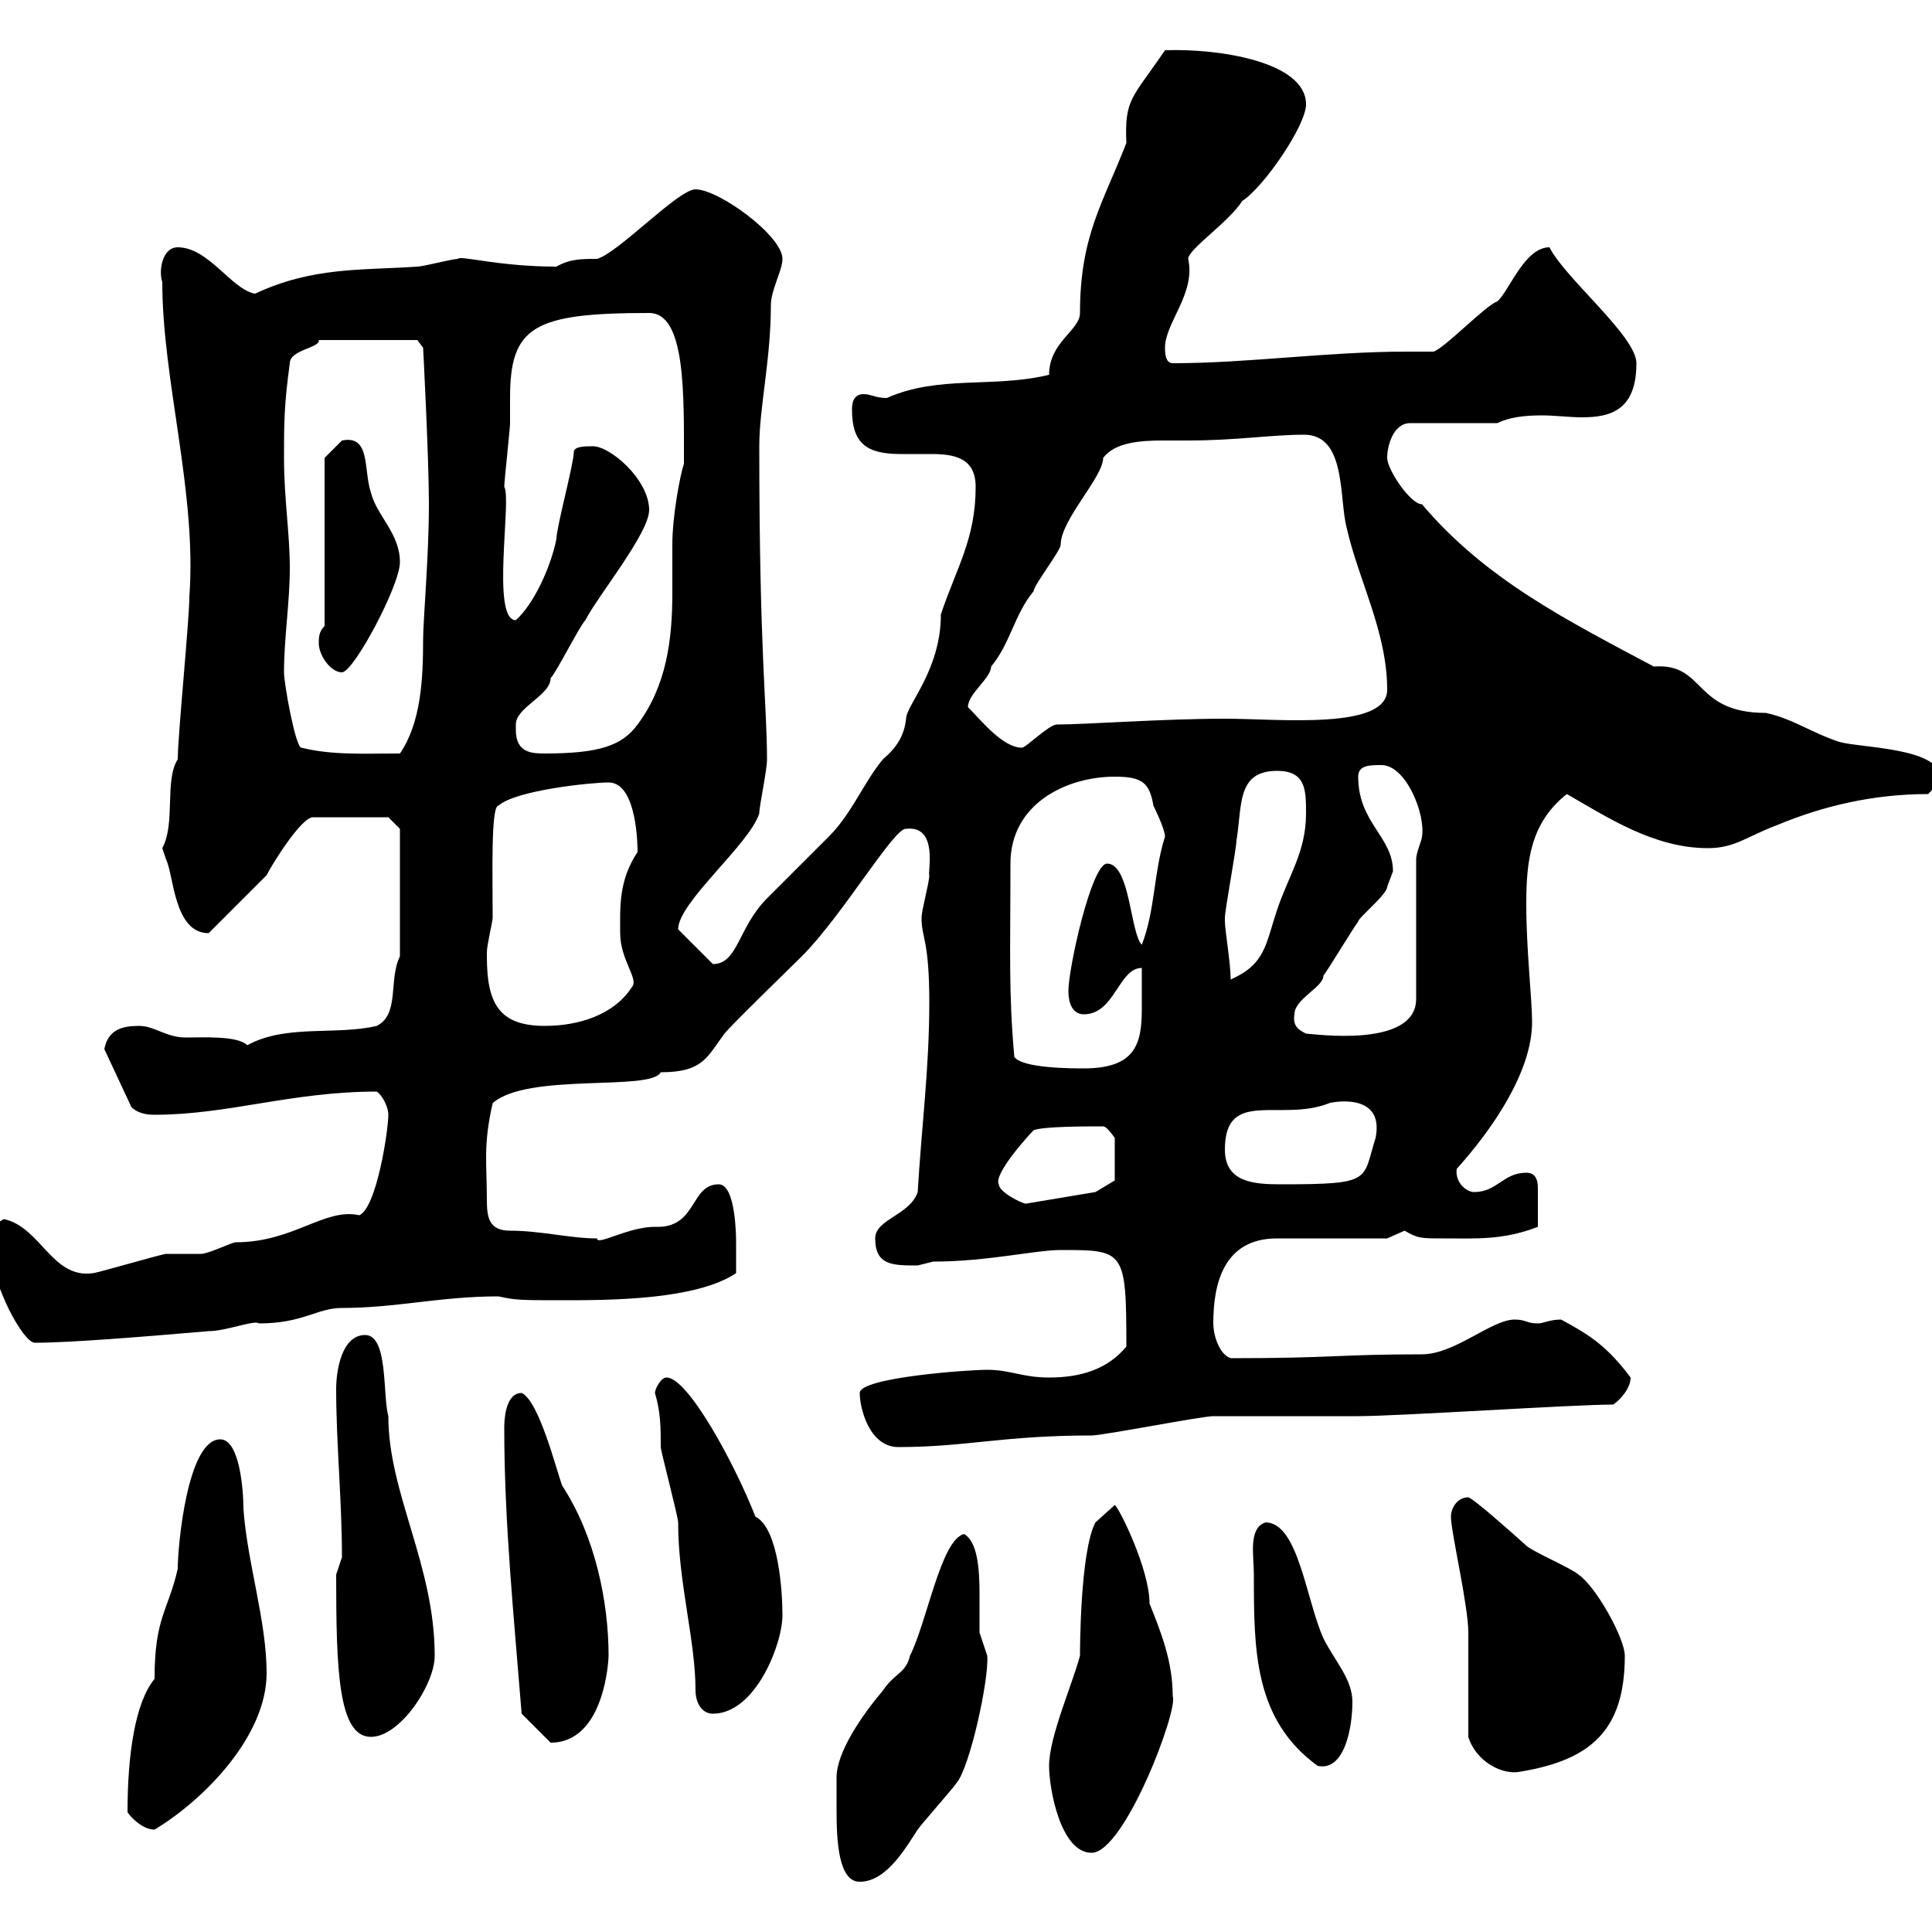 <svg xmlns="http://www.w3.org/2000/svg" xmlns:xlink="http://www.w3.org/1999/xlink" width="300" height="300"><path d="M129.90 276C129.90 276.90 129.90 279 129.90 281.10C129.90 285.90 130.20 292.20 133.50 292.20C137.70 292.20 140.70 286.80 142.50 284.10C143.10 283.20 147.90 277.80 148.50 276.90C150.60 274.50 153.60 260.70 153.30 257.10C153.30 257.10 152.10 253.50 152.10 253.50C152.10 252 152.10 249.90 152.10 247.50C152.10 243.60 151.80 239.40 149.70 238.20C146.10 239.10 144 251.70 141.30 257.10C140.70 259.80 138.90 259.80 137.10 262.50C133.80 266.40 129.90 272.10 129.90 276ZM162.90 274.20C162.90 277.80 164.70 287.70 169.50 287.70C174.60 287.70 183 265.50 182.10 263.40C182.10 258 180.30 253.50 178.50 249C178.50 243.60 173.70 234 173.10 233.70L170.10 236.40C167.70 240.90 167.70 256.50 167.70 257.10C166.50 261.60 162.90 269.70 162.90 274.20ZM19.80 281.40C20.40 282.30 22.20 284.10 24 284.10C31.50 279.60 41.40 269.70 41.40 259.80C41.40 251.70 38.40 242.70 37.80 234.30C37.80 231.30 37.20 223.50 34.20 223.50C29.10 223.50 27.60 240 27.60 243.60C26.10 250.20 24 251.10 24 260.70C21 264.30 19.80 272.40 19.80 281.40ZM228 269.70C229.20 273.60 233.40 275.70 236.10 275.10C246.90 273.30 252.30 268.80 252.30 257.10C252.30 254.40 247.80 246.30 245.10 244.50C244.20 243.60 237.90 240.90 237 240C234 237.30 228.90 232.80 228 232.50C226.20 232.50 225.30 234.30 225.30 235.50C225.30 237.90 228 249.30 228 253.50C228 256.20 228 267 228 269.70ZM194.70 244.50C194.70 256.20 194.70 267 204.60 274.20C208.80 275.10 210 268.20 210 264.30C210 260.70 207.30 258 205.50 254.40C202.80 248.40 201.60 236.40 196.50 236.40C193.80 237.30 194.70 241.50 194.70 244.50ZM78.30 221.70C78.30 236.40 79.80 251.10 81 266.10L85.50 270.60C93.90 270.60 94.50 257.70 94.50 257.10C94.50 248.70 92.40 238.50 87.30 230.70C86.40 228.30 83.70 217.50 81 216.30C78.30 216.30 78.30 221.10 78.30 221.70ZM52.20 244.50C52.20 259.20 52.50 269.70 57.60 269.70C62.10 269.70 67.50 261.60 67.50 257.10C67.50 243 60.30 231.90 60.30 219.90C59.40 216.60 60.30 207.30 56.70 207.30C53.10 207.30 52.20 212.70 52.20 215.70C52.20 224.10 53.10 233.10 53.10 241.80C53.10 241.80 52.20 244.50 52.20 244.50ZM101.70 216.30C102.60 219.30 102.60 221.70 102.60 224.70C102.60 225.30 105.30 235.50 105.30 236.40C105.30 245.70 108 254.70 108 262.50C108 264.30 108.90 266.10 110.70 266.10C117.30 266.10 121.50 255.30 121.50 250.80C121.50 247.20 120.90 237.30 117.30 235.50C114 227.10 106.80 213.90 103.50 213.90C102.60 213.90 101.70 215.70 101.70 216.30ZM133.50 216.30C133.50 218.70 135 224.70 139.50 224.70C150 224.70 155.70 222.90 169.50 222.90C171.30 222.90 186.60 219.90 188.40 219.90C190.20 219.90 209.10 219.90 210.90 219.90C217.20 219.90 244.20 218.10 250.50 218.10C251.40 217.50 253.20 215.70 253.20 213.90C249.60 209.10 246.90 207.30 242.40 204.90C240.60 204.90 239.70 205.50 238.80 205.50C237 205.50 237 204.90 235.20 204.90C231.60 204.90 225.90 210.30 220.80 210.30C207.60 210.30 207.30 210.90 191.10 210.90C189.30 210.30 188.40 207.30 188.40 205.50C188.40 199.50 189.90 192.30 198.30 192.30L215.40 192.30C215.40 192.30 218.10 191.10 218.10 191.10C220.20 192.30 220.50 192.30 224.40 192.30C229.20 192.30 233.40 192.60 238.80 190.50C238.80 187.80 238.80 186.30 238.80 184.50C238.80 183.30 238.50 182.10 237 182.10C233.40 182.10 232.50 185.10 228.90 185.10C227.70 185.10 225.90 183.60 226.20 181.50C231.60 175.50 237.90 166.50 237.90 158.70C237.90 155.10 237 147.60 237 140.40C237 133.80 237.60 127.80 243.30 123.30C249.60 126.90 256.80 131.70 265.20 131.70C269.40 131.70 271.20 129.90 276 128.10C283.20 125.10 291 123.30 299.40 123.30C300 122.70 301.20 121.50 301.20 120.60C301.20 116.10 288.60 116.10 285.60 115.20C281.10 113.70 278.40 111.60 274.20 110.70C262.80 110.70 264.90 102.90 256.80 103.50C243.30 96.30 230.70 90 220.80 78.30C219 78.30 215.40 72.90 215.40 71.10C215.40 69.30 216.30 65.70 219 65.70L232.50 65.70C234.30 64.80 236.70 64.50 239.40 64.50C241.50 64.50 243.60 64.80 245.70 64.80C250.20 64.80 254.10 63.60 254.10 56.40C254.10 52.20 243 43.20 240.60 38.40C236.70 38.40 234.30 45.30 232.50 46.80C230.70 47.40 224.40 54 222.60 54.60C221.40 54.60 219.90 54.60 218.40 54.60C206.10 54.60 193.80 56.40 182.10 56.40C180.90 56.40 180.90 54.60 180.90 54C180.90 50.10 185.70 45.60 184.50 40.20C184.50 38.70 190.80 34.50 192.90 31.20C196.20 29.10 202.80 19.50 202.80 16.20C202.80 9.60 189.30 7.50 180.90 7.80C175.80 15.30 174.60 15.30 174.90 22.20C171.30 31.50 167.70 36.60 167.70 48.60C167.70 51.30 162.90 53.10 162.90 58.20C154.20 60.30 145.80 58.20 137.70 61.80C135.90 61.80 135.30 61.20 134.10 61.20C132.30 61.20 132.30 63 132.30 63.60C132.30 68.70 134.40 70.50 139.80 70.50C141.30 70.50 143.10 70.50 144.60 70.50C148.20 70.50 151.50 71.10 151.50 75.60C151.50 83.70 148.50 88.20 146.10 95.40C146.10 104.10 140.70 109.50 140.70 111.60C140.40 114.30 139.20 116.10 137.10 117.90C134.10 121.50 132.30 126.30 128.70 129.90C128.10 130.50 119.70 138.90 119.10 139.50C114.60 144 114.60 149.70 110.70 149.70L105.30 144.30C105.30 140.10 116.40 131.10 117.90 126.30C117.90 125.10 119.10 119.70 119.10 117.90C119.10 109.50 117.90 101.40 117.90 69.30C117.90 63.30 119.70 55.80 119.70 47.40C119.70 45 121.50 42 121.50 40.20C121.50 36.60 111.60 29.40 108 29.40C105.30 29.40 96 39.30 92.70 40.20C90.30 40.20 88.50 40.20 86.40 41.40C77.40 41.40 71.40 39.60 71.10 40.20C70.20 40.20 65.70 41.40 64.80 41.40C56.10 42 48.60 41.40 39.60 45.60C36 45 32.40 38.40 27.60 38.40C25.20 38.40 24.60 42 25.20 43.80C25.20 59.10 30.60 76.50 29.40 92.70C29.40 96.30 27.60 114.30 27.60 117.90C25.50 121.20 27.30 127.80 25.20 131.70C25.20 131.70 25.80 133.50 25.80 133.50C27 135.90 27 144.90 32.40 144.90C32.40 144.90 40.50 136.80 41.40 135.90C42.30 134.10 46.80 126.90 48.60 126.90L60.30 126.90L62.10 128.70L62.10 148.50C60.30 152.10 62.10 157.50 58.50 159.30C52.20 160.80 44.40 159 38.40 162.30C36.90 160.80 31.50 161.10 28.80 161.10C25.80 161.10 24 159.30 21.60 159.30C18.90 159.30 16.80 159.90 16.20 162.90L20.40 171.90C21.60 173.10 23.40 173.10 24 173.10C35.40 173.10 45.30 169.50 58.50 169.50C59.40 170.10 60.30 171.90 60.30 173.10C60.30 175.50 58.50 187.50 55.80 188.70C50.40 187.50 45.60 192.90 36.60 192.90C36 192.90 32.40 194.70 31.20 194.70C30.60 194.70 27 194.70 25.80 194.70C25.20 194.70 15 197.70 14.40 197.70C8.10 198.60 6.30 190.50 0.60 189.30C-1.80 190.50-1.20 192.60-1.20 194.70C-1.20 199.50 3.60 208.50 5.40 208.50C10.80 208.50 21.90 207.60 32.40 206.70C35.10 206.70 39.60 204.90 40.20 205.50C47.10 205.50 49.20 203.10 53.10 203.10C61.50 203.10 68.40 201.30 77.40 201.30C80.10 201.90 81 201.90 87.30 201.90C94.50 201.90 108 201.90 114.30 197.70C114.30 196.50 114.30 194.10 114.30 192.90C114.30 192.30 114.30 183.90 111.60 183.90C107.10 183.90 108.30 190.80 101.70 190.50C97.50 190.50 92.70 193.50 92.70 192.30C88.50 192.30 84 191.10 79.20 191.10C75.90 191.10 75.60 189 75.60 186.30C75.60 180.60 75 177.90 76.50 171.30C81.90 166.50 101.10 169.50 102.60 166.50C109.20 166.50 109.80 164.10 112.50 160.50C113.40 159.30 123.30 149.70 124.50 148.50C130.80 142.20 138.90 128.40 140.70 128.70C145.80 128.10 144 135.60 144.30 135.90C144.30 137.10 143.10 141.30 143.10 142.50C143.10 145.80 144.30 145.80 144.30 155.70C144.30 165.90 143.10 174.90 142.50 185.10C141.30 188.70 135.90 189.30 135.90 192.30C135.90 196.50 138.60 196.50 142.50 196.50C142.50 196.50 144.90 195.90 144.90 195.90C153.30 195.90 160.80 194.10 164.70 194.10C174.60 194.10 174.90 194.10 174.90 209.10C171.90 212.70 167.70 213.90 162.90 213.90C158.70 213.90 156.90 212.70 153.30 212.70C150.30 212.70 133.50 213.90 133.50 216.30ZM155.10 183.90C154.20 182.40 159.60 176.40 160.50 175.50C162 174.90 168.60 174.90 171.30 174.90C171.90 174.90 173.10 176.70 173.10 176.70L173.10 183.30L170.10 185.10L159.30 186.90C158.70 186.90 155.10 185.10 155.10 183.90ZM190.20 178.50C190.20 168.90 198.90 174.30 206.40 171.30C206.10 171.30 215.10 169.20 213.60 176.70C211.50 183.30 213.30 183.90 198.90 183.90C194.70 183.90 190.20 183.60 190.20 178.50ZM157.50 164.10C156.60 153.90 156.90 148.20 156.90 134.10C156.90 124.80 165.60 120.60 173.10 120.60C177.30 120.60 178.50 121.50 179.10 125.10C179.10 125.10 180.90 128.70 180.90 129.90C179.10 135.60 179.40 141.30 177.30 146.70C175.50 144.90 175.50 134.10 171.90 134.10C169.50 134.10 165.90 150.30 165.90 153.90C165.90 155.70 166.50 157.50 168.30 157.50C173.10 157.50 173.70 150.30 177.30 150.30C177.30 152.70 177.30 154.80 177.30 156.60C177.30 162 176.40 165.90 168.30 165.90C166.50 165.90 158.70 165.90 157.50 164.10ZM201 157.50C201 155.10 205.50 153.30 205.50 151.50C206.40 150.30 210 144.30 210.90 143.10C210.90 142.50 215.40 138.90 215.40 137.70C215.40 137.70 216.30 135.30 216.30 135.30C216.30 129.90 210.90 127.80 210.90 120.60C210.90 118.80 212.70 118.80 214.50 118.80C218.40 118.80 221.40 126.60 220.80 129.90C220.80 130.50 219.90 132.30 219.90 133.50L219.90 155.10C219.90 162.90 203.70 160.50 202.80 160.50C201.60 159.90 200.70 159.30 201 157.50ZM75.60 148.50C75.60 148.50 75.60 147.90 75.60 147.90C75.60 146.70 76.50 143.10 76.50 142.50C76.50 135.90 76.20 125.10 77.40 125.10C80.10 122.70 91.80 121.50 94.50 121.50C99 121.50 99 131.70 99 132.30C96 136.80 96.30 141 96.30 144.90C96.30 149.10 99.30 152.10 98.10 153.30C95.40 157.50 90 159.30 84.60 159.30C77.40 159.30 75.60 155.70 75.60 148.50ZM190.20 143.10C190.20 143.10 190.20 142.50 190.20 142.50C190.20 141.30 192 131.70 192 130.50C192.90 125.10 192 119.70 198.30 119.70C202.80 119.70 202.80 122.70 202.80 126.30C202.80 132.30 200.10 135.90 198.30 141.30C196.50 146.70 196.50 149.70 191.10 152.10C191.10 149.70 190.20 144.30 190.20 143.10ZM44.10 104.40C44.10 99 45 93.60 45 88.20C45 82.80 44.10 77.40 44.10 71.10C44.10 65.70 44.10 63 45 56.40C45 54.30 49.80 54 49.50 52.80L64.80 52.80L65.70 54C65.70 54 66.60 71.10 66.60 78.30C66.60 86.40 65.70 96.30 65.70 99.30C65.70 105.30 65.40 112.20 62.10 117C56.70 117 51.60 117.30 46.80 116.10C45.90 116.10 44.10 106.20 44.10 104.40ZM80.10 113.40C80.10 113.40 80.10 112.50 80.10 112.50C80.10 109.80 85.50 108 85.50 105.30C86.40 104.40 90 97.20 90.90 96.30C92.70 92.70 100.80 82.80 100.80 79.20C100.80 74.40 94.50 69 91.80 69.30C90.90 69.30 89.10 69.30 89.10 70.20C89.10 72 86.40 81.90 86.40 83.70C85.50 88.20 82.80 93.90 80.10 96.30C76.20 96.30 79.50 77.40 78.30 75.60C78.30 74.70 79.20 66.60 79.20 65.70C79.20 64.80 79.20 63.30 79.20 61.80C79.20 50.70 82.80 48.60 100.80 48.60C106.50 48.60 106.20 61.20 106.20 72C105.60 73.80 104.40 80.10 104.40 84.60C104.40 87 104.40 89.70 104.40 92.10C104.40 99.30 103.50 106.50 99 112.50C96.60 115.80 93 117 84.60 117C82.80 117 80.10 117 80.10 113.40ZM150.30 109.80C150.30 107.70 153.90 105.30 153.90 103.50C156.90 99.90 157.50 95.40 160.50 91.80C160.50 90.90 164.70 85.50 164.70 84.60C164.70 80.70 171.30 74.10 171.30 71.10C173.10 68.70 177 68.40 180.60 68.40C182.10 68.40 183.60 68.40 184.50 68.40C192 68.40 197.40 67.50 202.50 67.50C209.10 67.50 207.90 77.40 209.10 81.90C210.90 90 215.40 98.10 215.40 107.10C215.40 113.40 198.60 111.60 190.20 111.60C180.60 111.60 168.60 112.50 164.10 112.50C162.90 112.50 159.30 116.10 158.70 116.10C155.70 116.10 152.40 111.90 150.30 109.80ZM49.50 99.90C49.50 101.70 51.30 104.40 53.10 104.40C54.90 104.40 62.10 90.90 62.10 87.30C62.10 82.80 58.50 80.10 57.60 76.50C56.40 72.90 57.60 67.50 53.10 68.40C52.20 69.30 50.40 71.10 50.40 71.10L50.40 97.20C49.50 98.10 49.50 99 49.50 99.90Z"/></svg>